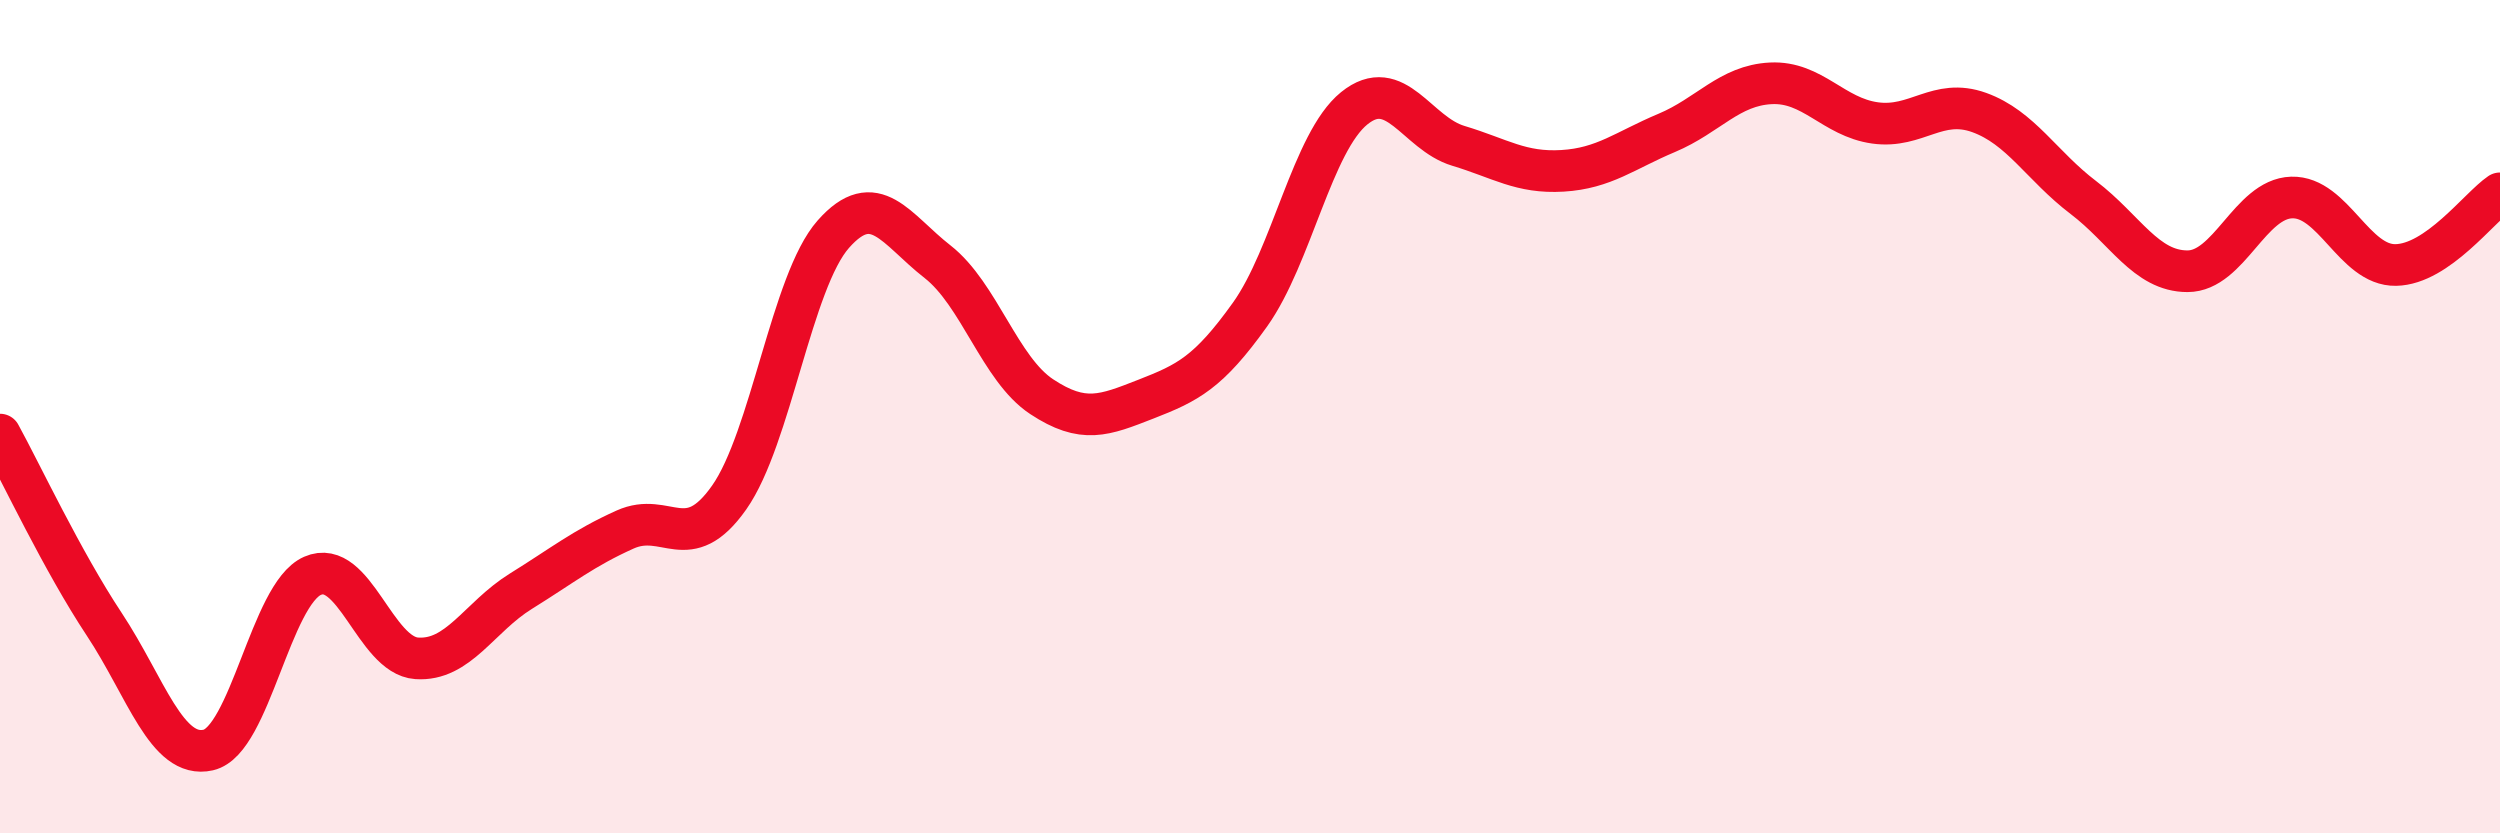
    <svg width="60" height="20" viewBox="0 0 60 20" xmlns="http://www.w3.org/2000/svg">
      <path
        d="M 0,10.43 C 0.5,11.34 1.5,13.47 2.5,14.98 C 3.5,16.49 4,18.23 5,18 C 6,17.77 6.5,14.26 7.5,13.82 C 8.5,13.38 9,15.73 10,15.8 C 11,15.87 11.5,14.81 12.5,14.19 C 13.5,13.57 14,13.16 15,12.71 C 16,12.26 16.5,13.36 17.5,11.94 C 18.5,10.52 19,6.75 20,5.62 C 21,4.49 21.5,5.5 22.5,6.28 C 23.5,7.06 24,8.86 25,9.52 C 26,10.18 26.5,9.97 27.5,9.58 C 28.5,9.19 29,8.95 30,7.55 C 31,6.15 31.5,3.41 32.5,2.6 C 33.5,1.79 34,3.2 35,3.5 C 36,3.8 36.5,4.16 37.5,4.1 C 38.5,4.04 39,3.61 40,3.19 C 41,2.77 41.5,2.05 42.5,2 C 43.5,1.95 44,2.81 45,2.95 C 46,3.09 46.5,2.34 47.5,2.7 C 48.5,3.06 49,3.98 50,4.74 C 51,5.5 51.5,6.51 52.5,6.51 C 53.5,6.51 54,4.77 55,4.74 C 56,4.71 56.5,6.38 57.5,6.36 C 58.5,6.34 59.5,4.98 60,4.64L60 20L0 20Z"
        fill="#EB0A25"
        opacity="0.1"
        stroke-linecap="round"
        stroke-linejoin="round"
      />
      <path
        d="M 0,10.43 C 0.5,11.34 1.5,13.47 2.5,14.98 C 3.5,16.49 4,18.23 5,18 C 6,17.77 6.5,14.26 7.5,13.82 C 8.5,13.38 9,15.73 10,15.8 C 11,15.87 11.5,14.81 12.5,14.19 C 13.5,13.57 14,13.16 15,12.71 C 16,12.26 16.5,13.36 17.5,11.94 C 18.5,10.52 19,6.75 20,5.62 C 21,4.49 21.5,5.5 22.5,6.28 C 23.5,7.06 24,8.86 25,9.52 C 26,10.18 26.5,9.97 27.5,9.58 C 28.5,9.19 29,8.95 30,7.55 C 31,6.15 31.5,3.41 32.5,2.6 C 33.5,1.79 34,3.2 35,3.5 C 36,3.8 36.5,4.16 37.5,4.1 C 38.5,4.04 39,3.61 40,3.19 C 41,2.77 41.5,2.05 42.5,2 C 43.5,1.95 44,2.81 45,2.95 C 46,3.09 46.5,2.34 47.5,2.7 C 48.5,3.06 49,3.98 50,4.74 C 51,5.5 51.5,6.51 52.5,6.51 C 53.5,6.51 54,4.77 55,4.74 C 56,4.71 56.5,6.38 57.5,6.36 C 58.5,6.34 59.5,4.98 60,4.64"
        stroke="#EB0A25"
        stroke-width="1"
        fill="none"
        stroke-linecap="round"
        stroke-linejoin="round"
      />
    </svg>
  